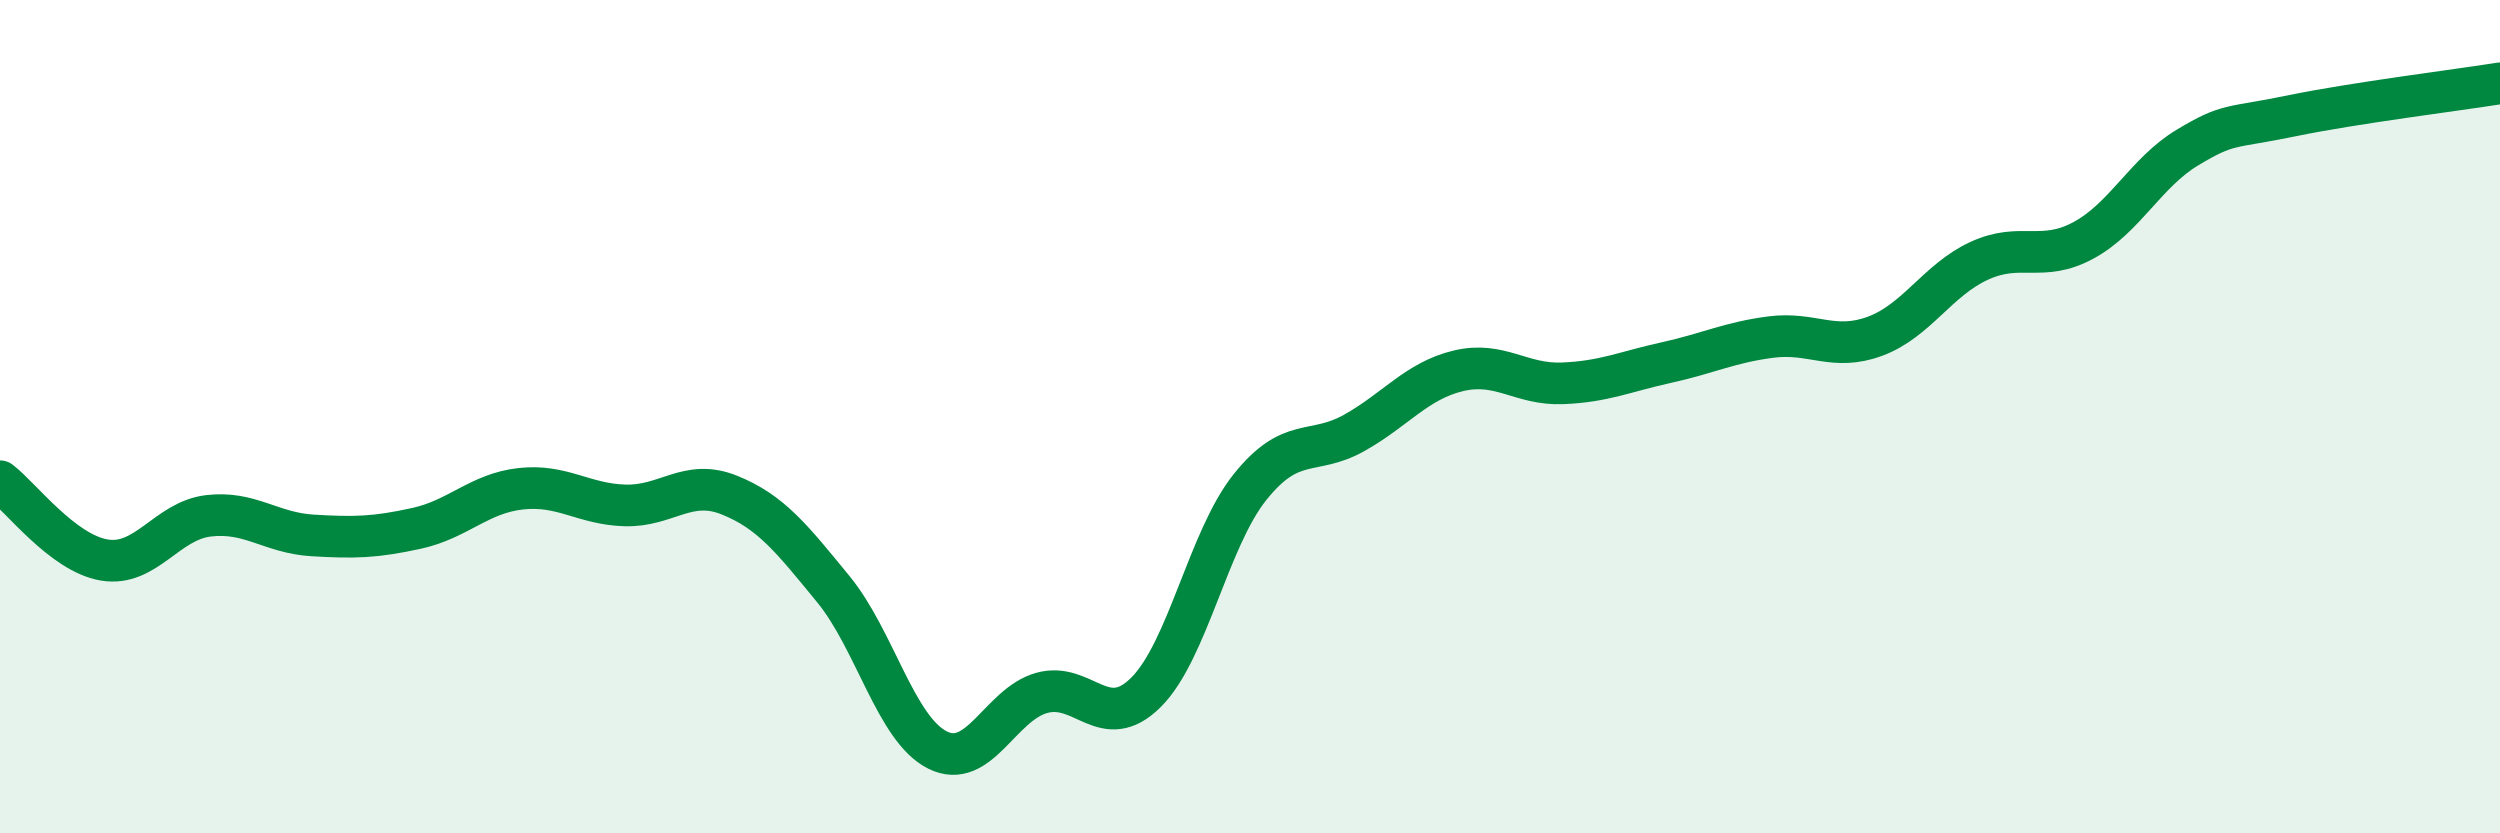 
    <svg width="60" height="20" viewBox="0 0 60 20" xmlns="http://www.w3.org/2000/svg">
      <path
        d="M 0,11.55 C 0.5,11.93 1.5,13.27 2.5,13.44 C 3.5,13.61 4,12.5 5,12.38 C 6,12.26 6.5,12.79 7.5,12.85 C 8.5,12.91 9,12.9 10,12.68 C 11,12.46 11.5,11.84 12.5,11.73 C 13.5,11.62 14,12.1 15,12.13 C 16,12.16 16.5,11.48 17.5,11.88 C 18.5,12.28 19,12.92 20,14.14 C 21,15.36 21.5,17.5 22.5,18 C 23.5,18.5 24,16.91 25,16.63 C 26,16.35 26.5,17.61 27.5,16.62 C 28.5,15.63 29,12.94 30,11.69 C 31,10.44 31.5,10.95 32.5,10.39 C 33.5,9.83 34,9.14 35,8.9 C 36,8.66 36.5,9.24 37.5,9.2 C 38.5,9.16 39,8.92 40,8.7 C 41,8.48 41.5,8.22 42.5,8.09 C 43.5,7.96 44,8.44 45,8.07 C 46,7.7 46.5,6.72 47.5,6.26 C 48.5,5.8 49,6.31 50,5.77 C 51,5.23 51.5,4.14 52.5,3.54 C 53.5,2.94 53.5,3.09 55,2.78 C 56.5,2.47 59,2.16 60,2L60 20L0 20Z"
        fill="#008740"
        opacity="0.1"
        stroke-linecap="round"
        stroke-linejoin="round"
      />
      <path
        d="M 0,11.55 C 0.5,11.93 1.5,13.27 2.5,13.44 C 3.5,13.61 4,12.5 5,12.38 C 6,12.26 6.5,12.79 7.5,12.85 C 8.5,12.91 9,12.9 10,12.68 C 11,12.46 11.5,11.84 12.5,11.73 C 13.5,11.62 14,12.1 15,12.13 C 16,12.16 16.5,11.48 17.5,11.88 C 18.5,12.28 19,12.92 20,14.14 C 21,15.36 21.5,17.5 22.5,18 C 23.5,18.5 24,16.91 25,16.63 C 26,16.35 26.5,17.61 27.5,16.62 C 28.5,15.63 29,12.94 30,11.69 C 31,10.44 31.5,10.95 32.5,10.39 C 33.5,9.83 34,9.14 35,8.9 C 36,8.66 36.5,9.24 37.5,9.2 C 38.5,9.16 39,8.92 40,8.7 C 41,8.48 41.5,8.22 42.5,8.09 C 43.5,7.96 44,8.44 45,8.07 C 46,7.7 46.5,6.72 47.5,6.26 C 48.5,5.8 49,6.31 50,5.77 C 51,5.23 51.5,4.14 52.5,3.54 C 53.5,2.94 53.5,3.09 55,2.78 C 56.5,2.47 59,2.16 60,2"
        stroke="#008740"
        stroke-width="1"
        fill="none"
        stroke-linecap="round"
        stroke-linejoin="round"
      />
    </svg>
  